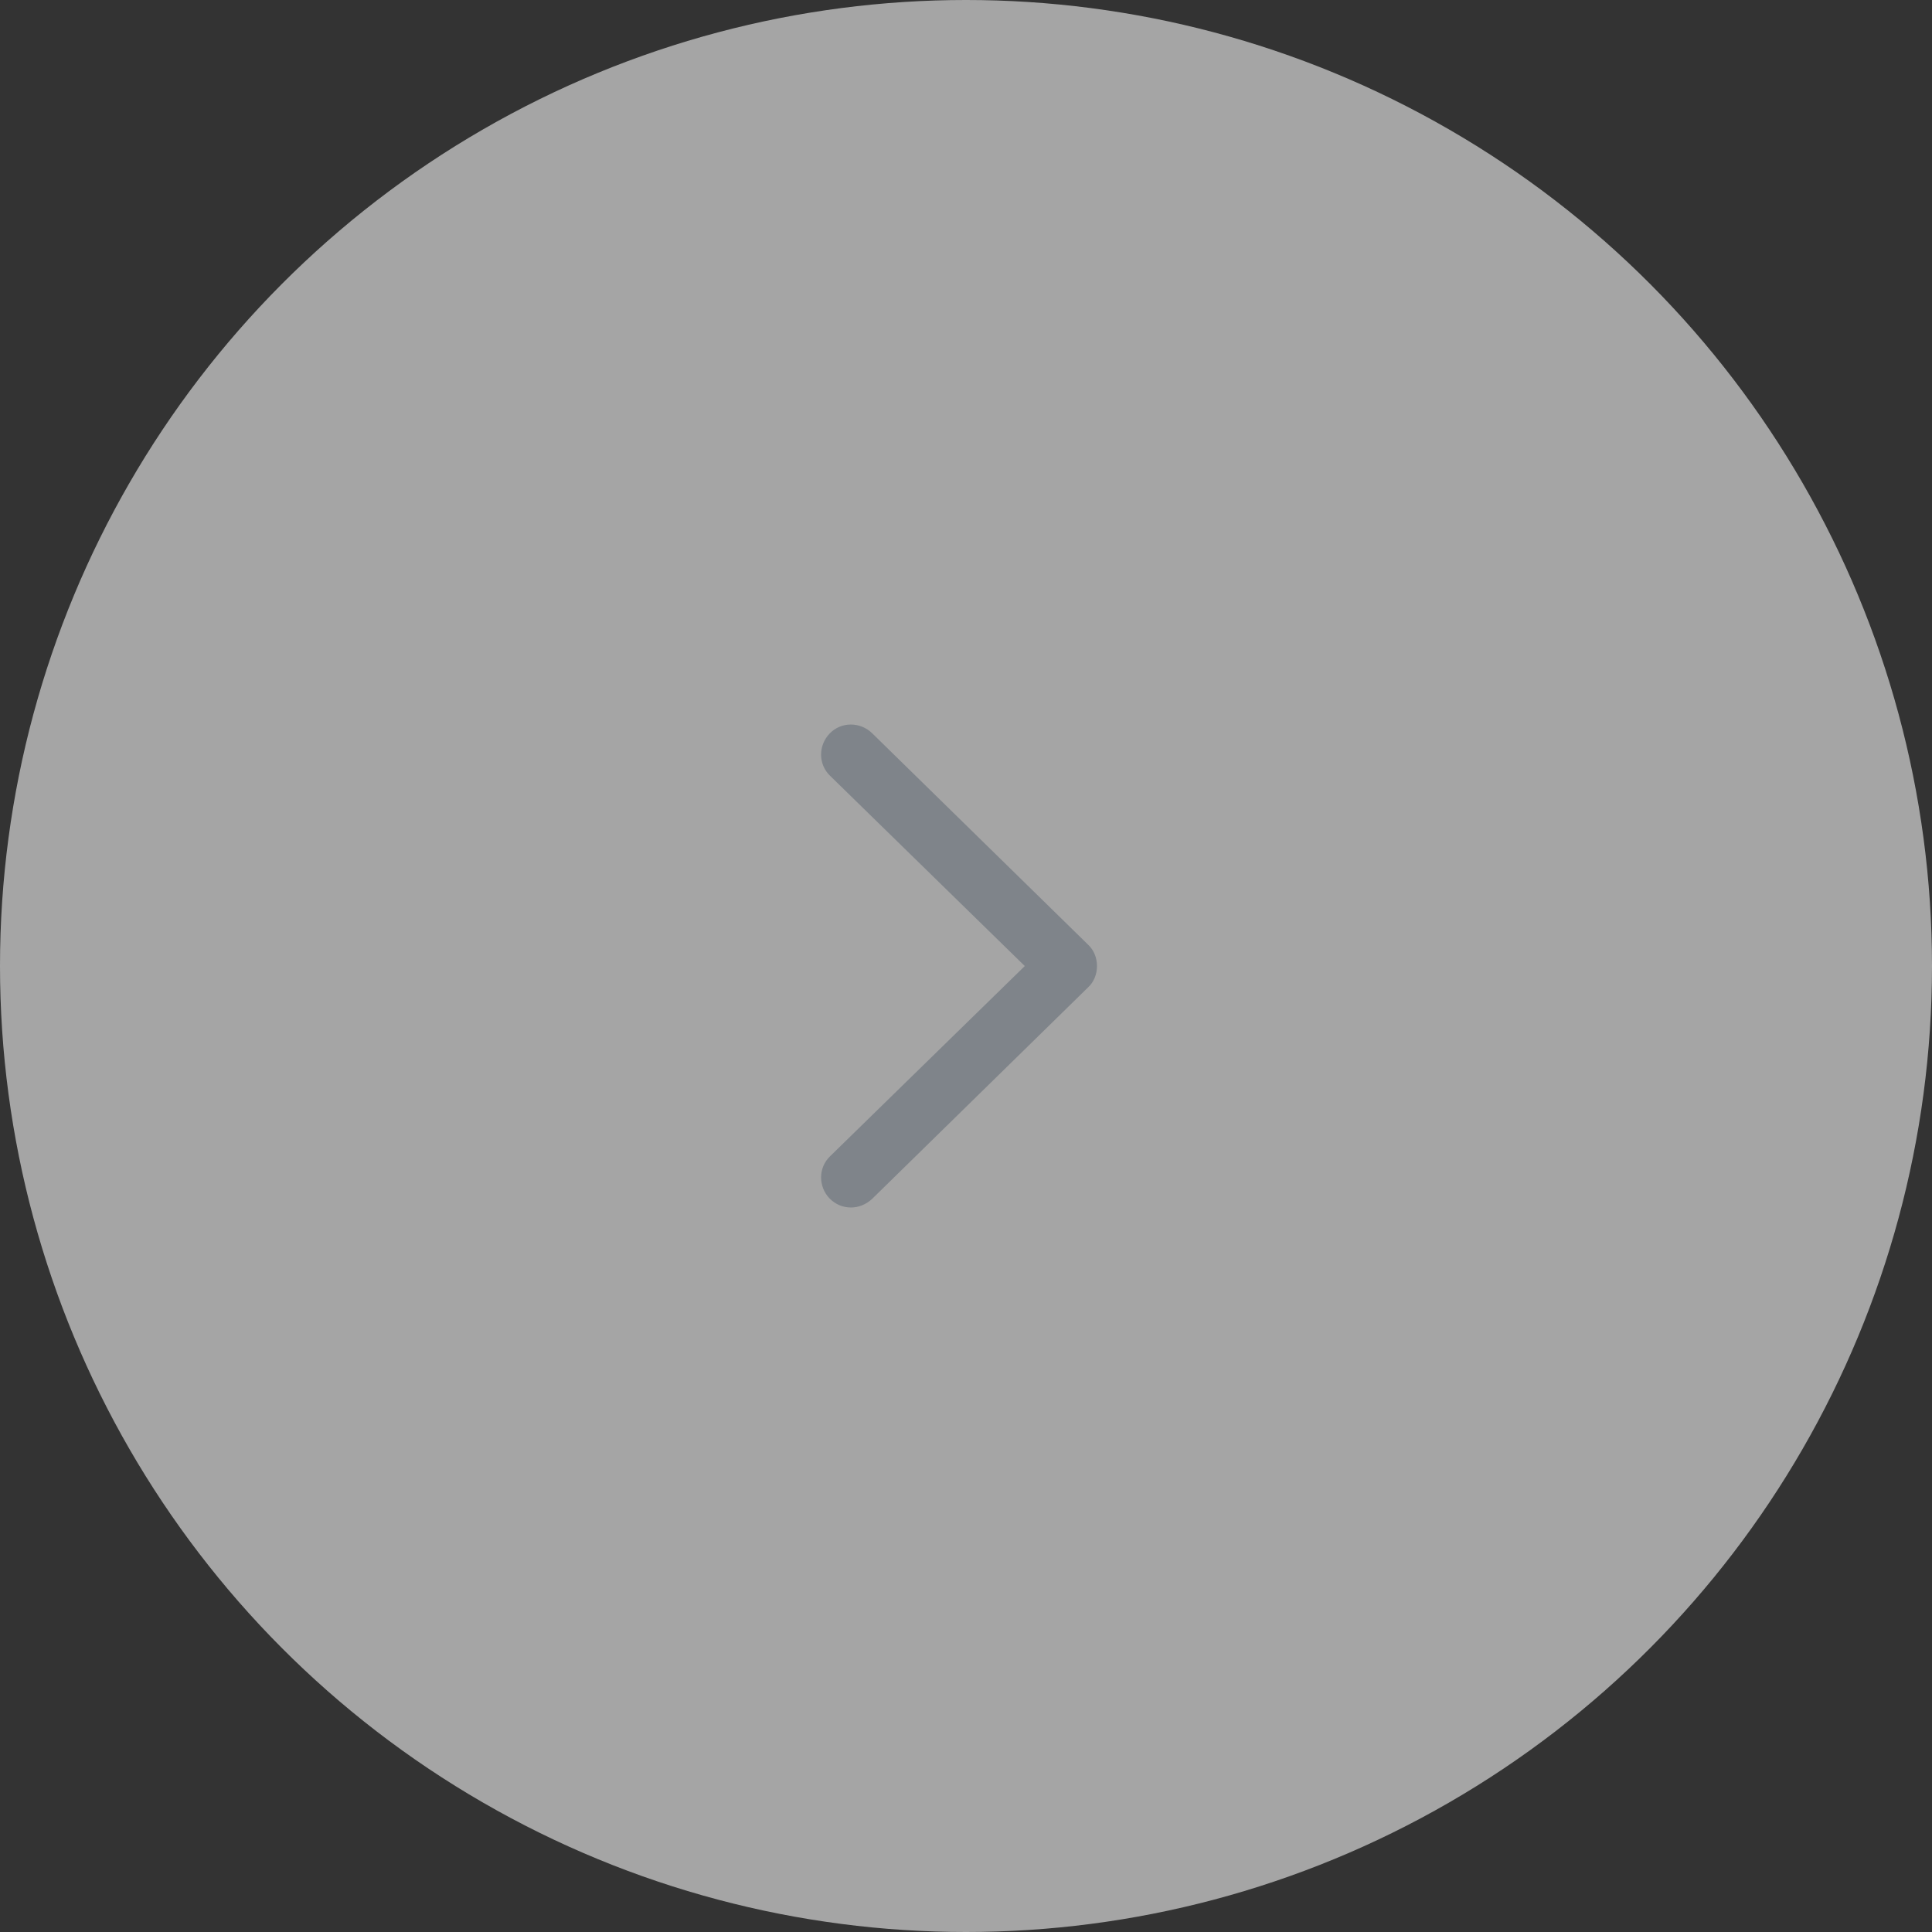 <svg width="40" height="40" viewBox="0 0 40 40" fill="none" xmlns="http://www.w3.org/2000/svg">
<rect x="0" y="0" width="40" height="40" fill="#333333" stroke="none"/>
<circle opacity="0.56" cx="20" cy="20" r="20" fill="white"/>
<path d="M17.62 25C17.455 25 17.3 24.938 17.177 24.814C16.939 24.567 16.939 24.175 17.187 23.938L21.217 20.001L17.187 16.063C16.939 15.826 16.939 15.434 17.177 15.187C17.414 14.94 17.805 14.94 18.053 15.177L22.526 19.557C22.65 19.671 22.712 19.836 22.712 20.001C22.712 20.166 22.65 20.331 22.526 20.444L18.053 24.825C17.929 24.938 17.774 25 17.62 25Z" fill="#7F848A"/>
</svg>
